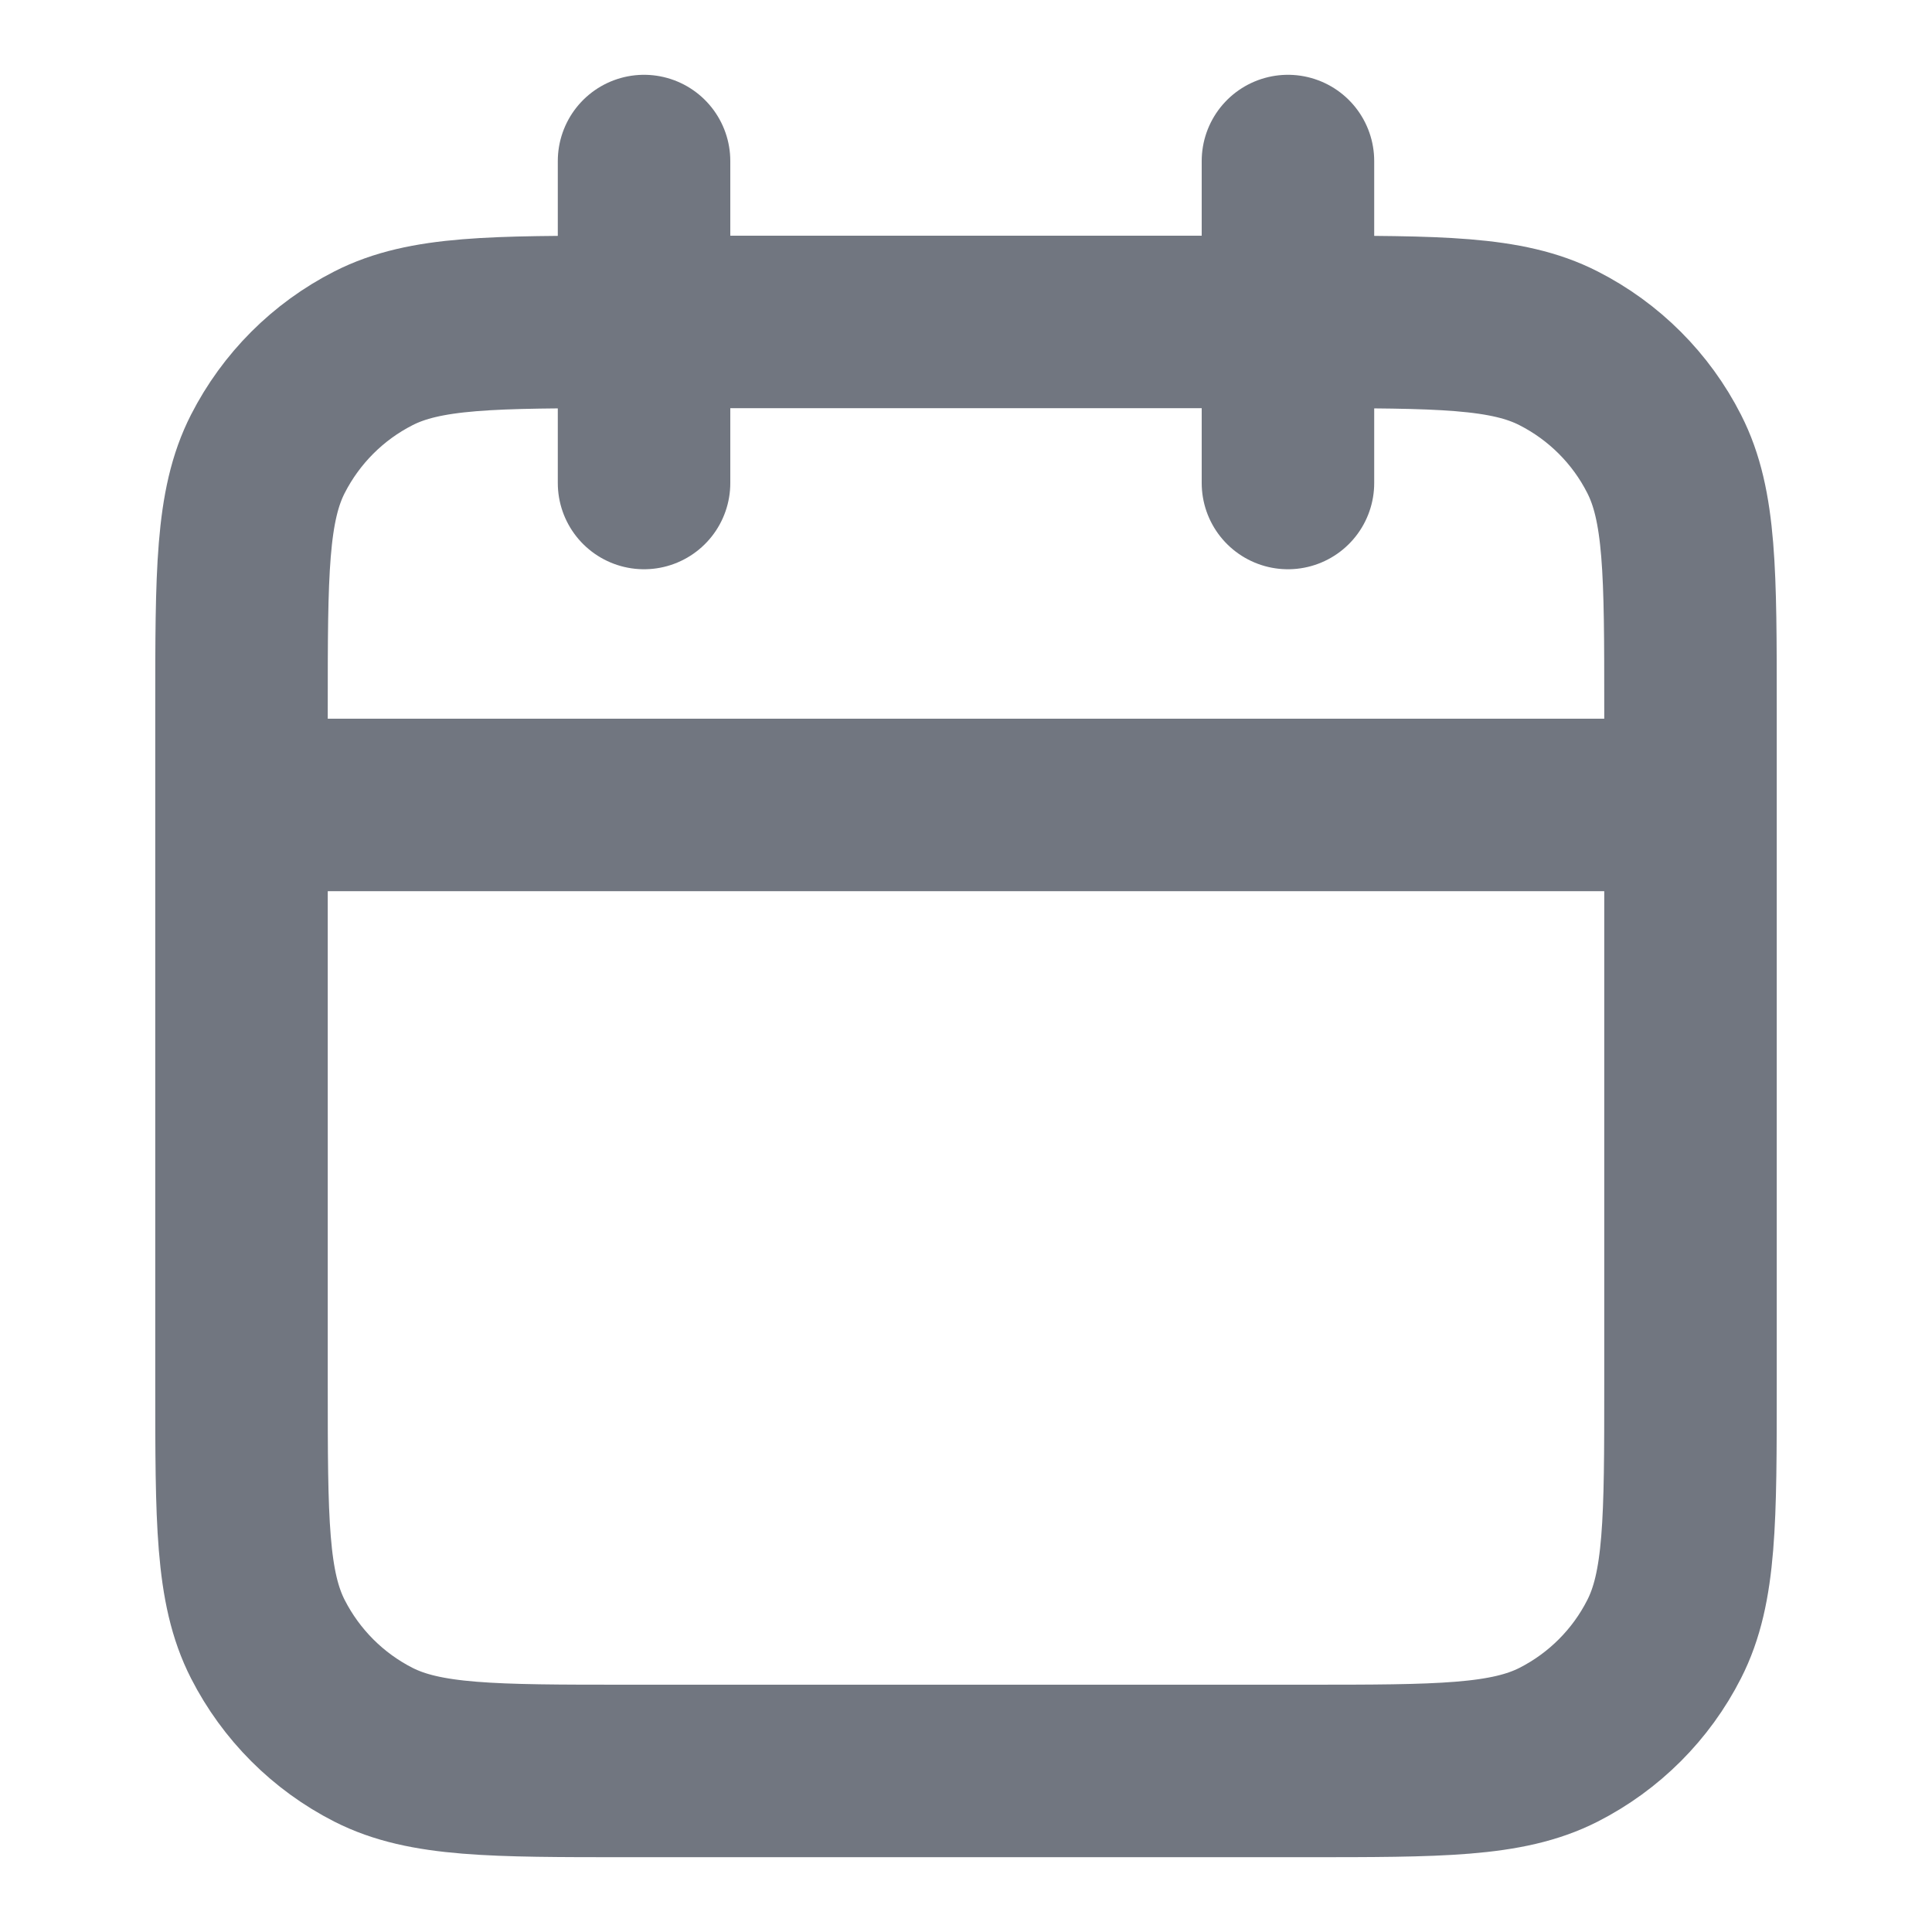 <svg width="14" height="14" viewBox="0 0 14 14" fill="none" xmlns="http://www.w3.org/2000/svg">
<path d="M12.25 5.833H1.75M9.333 1.167V3.5M4.667 1.167V3.5M4.55 12.833H9.45C10.43 12.833 10.92 12.833 11.294 12.643C11.624 12.475 11.892 12.207 12.059 11.878C12.25 11.504 12.25 11.014 12.25 10.033V5.133C12.25 4.153 12.25 3.663 12.059 3.289C11.892 2.96 11.624 2.692 11.294 2.524C10.92 2.333 10.43 2.333 9.45 2.333H4.55C3.57 2.333 3.08 2.333 2.706 2.524C2.376 2.692 2.109 2.96 1.941 3.289C1.75 3.663 1.75 4.153 1.75 5.133V10.033C1.75 11.014 1.75 11.504 1.941 11.878C2.109 12.207 2.376 12.475 2.706 12.643C3.08 12.833 3.57 12.833 4.55 12.833Z" stroke="#717680" stroke-width="1.25" stroke-linecap="round" stroke-linejoin="round"/>
</svg>
